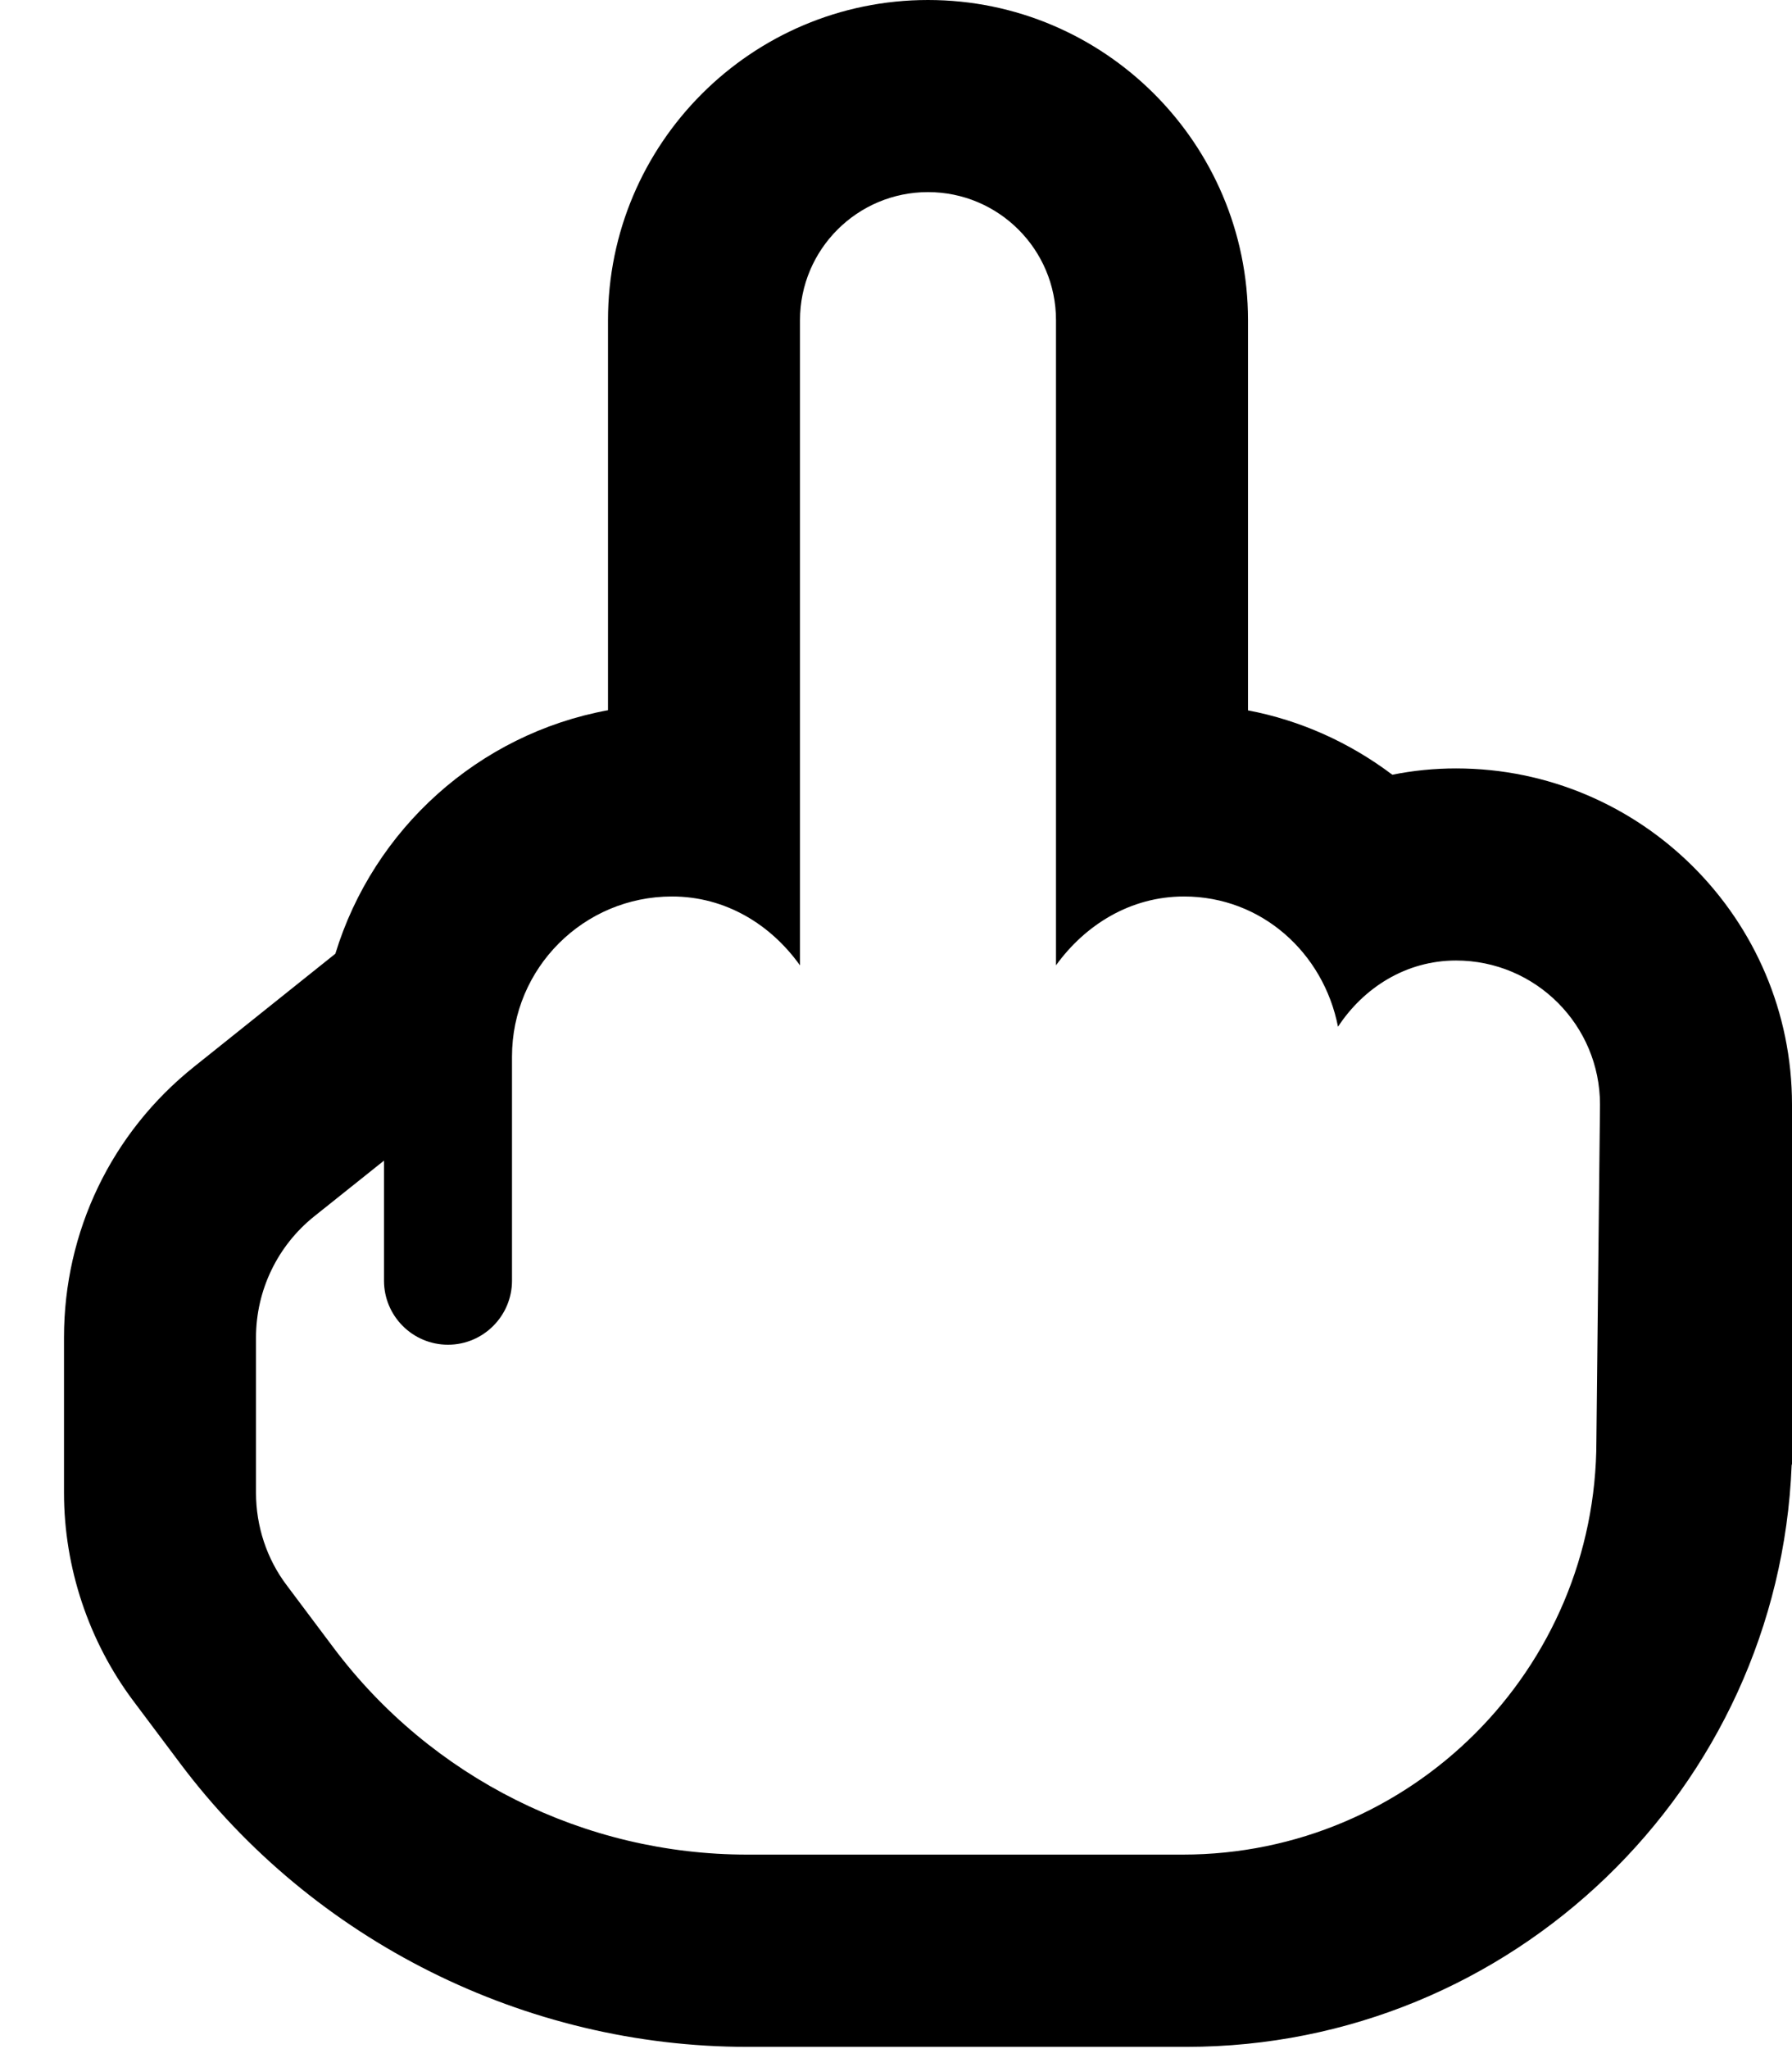 <svg xmlns="http://www.w3.org/2000/svg" viewBox="0 0 448 512"><!--! Font Awesome Pro 6.1.0 by @fontawesome - https://fontawesome.com License - https://fontawesome.com/license (Commercial License) Copyright 2022 Fonticons, Inc. --><path d="M364 192c-5.395 0-10.72 .537-15.92 1.578C337.5 185.6 325.2 180 312 177.5V80c0-44.11-35.89-80-80-80c-44.11 0-80 35.89-80 80v97.46C119.6 183.4 93.35 207.2 83.84 238.3L48.57 266.5C27.87 283 16 307.7 16 334.2v38.79c0 18.65 6.164 37.13 17.36 52.05l11.65 15.53c33.3 44.38 86.29 70.87 141.8 70.87h109.8c81.44 0 148.1-64.64 151.3-145.3l.115-.486L448 276C448 229.7 410.3 192 364 192zM399.1 360C399.1 360.1 399.1 360 399.1 360c0 57.1-46.28 103.4-103.4 103.4H186.8c-40.67 0-78.96-19.14-103.4-51.67l-11.65-15.53C66.72 389.6 64 381.4 64 373v-38.79c0-11.78 5.354-22.92 14.55-30.28L96 290V320c0 8.836 7.164 16 16 16S128 328.8 128 320V264C128 241.9 145.9 224 168 224c13.44 0 24.75 7.059 32 17.22V80c0-17.67 14.33-32 32-32s32 14.33 32 32v161.2C271.3 231.1 282.6 224 296 224c19.45 0 34.9 14.15 38.5 32.55C340.9 246.8 351.5 240 364 240c19.88 0 36 16.12 36 36L399.1 360z"/></svg>